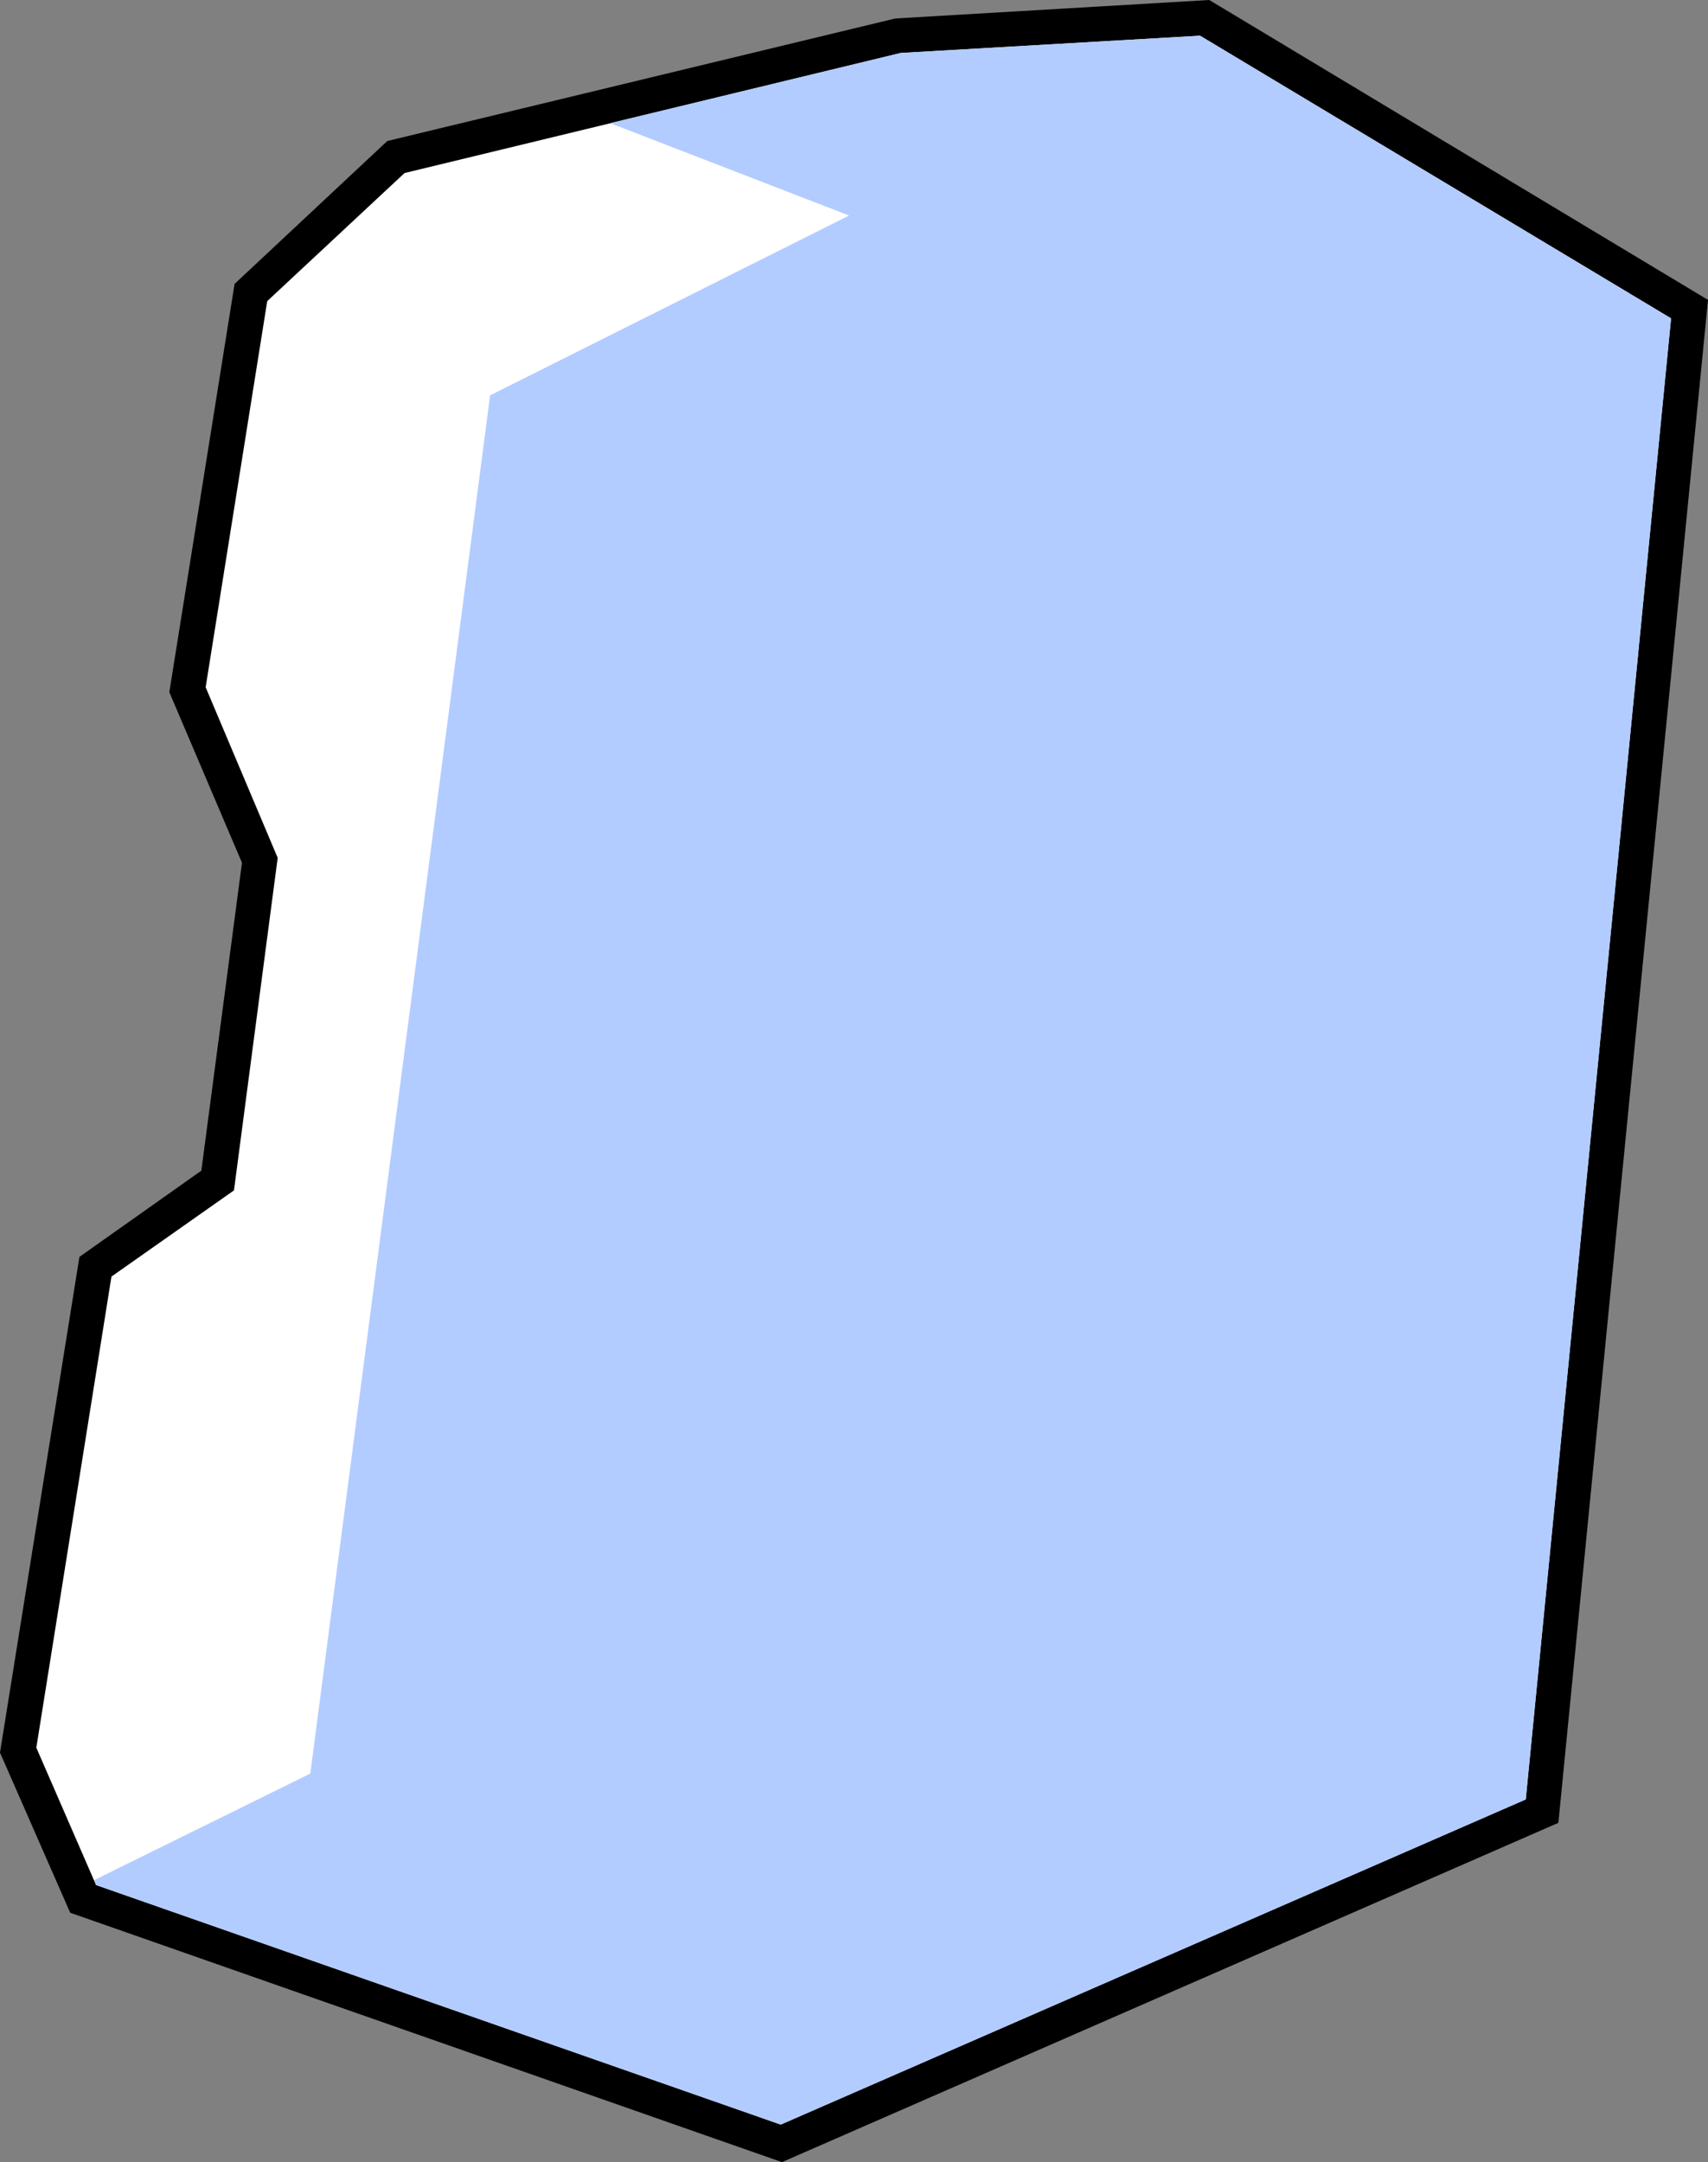 <?xml version="1.0" encoding="UTF-8" standalone="no"?>
<svg xmlns:xlink="http://www.w3.org/1999/xlink" height="175.55px" width="138.7px" xmlns="http://www.w3.org/2000/svg">
  <rect width="100%" height="100%" fill="#808080" stroke="none"/>
  <g transform="matrix(1.0, 0.0, 0.0, 1.0, 69.35, 87.75)">
    <path d="M3.35 -86.25 L28.85 -87.75 69.35 -63.4 57.2 60.25 -5.85 87.8 -63.65 67.55 -69.35 54.55 -62.9 14.3 -53.0 7.3 -49.7 -17.7 -55.6 -31.55 -50.3 -64.7 -37.9 -76.3 3.35 -86.25" fill="#000000" fill-rule="evenodd" stroke="none"/>
    <path d="M3.8 -83.45 L28.1 -84.85 66.35 -61.9 54.55 58.35 -5.95 84.75 -61.55 65.3 -66.4 54.15 -60.3 15.9 -50.35 8.9 -46.8 -18.1 -52.65 -31.95 -47.65 -63.3 -36.5 -73.7 3.8 -83.45" fill="#ffffff" fill-rule="evenodd" stroke="none"/>
    <path d="M3.8 -83.45 L28.1 -84.85 66.35 -61.9 54.55 58.35 -5.95 84.75 -61.55 65.3 -61.7 64.9 -44.15 56.25 -29.55 -55.65 -0.4 -70.25 -19.8 -77.75 3.8 -83.45" fill="#b2ccff" fill-rule="evenodd" stroke="none"/>
  </g>
</svg>
